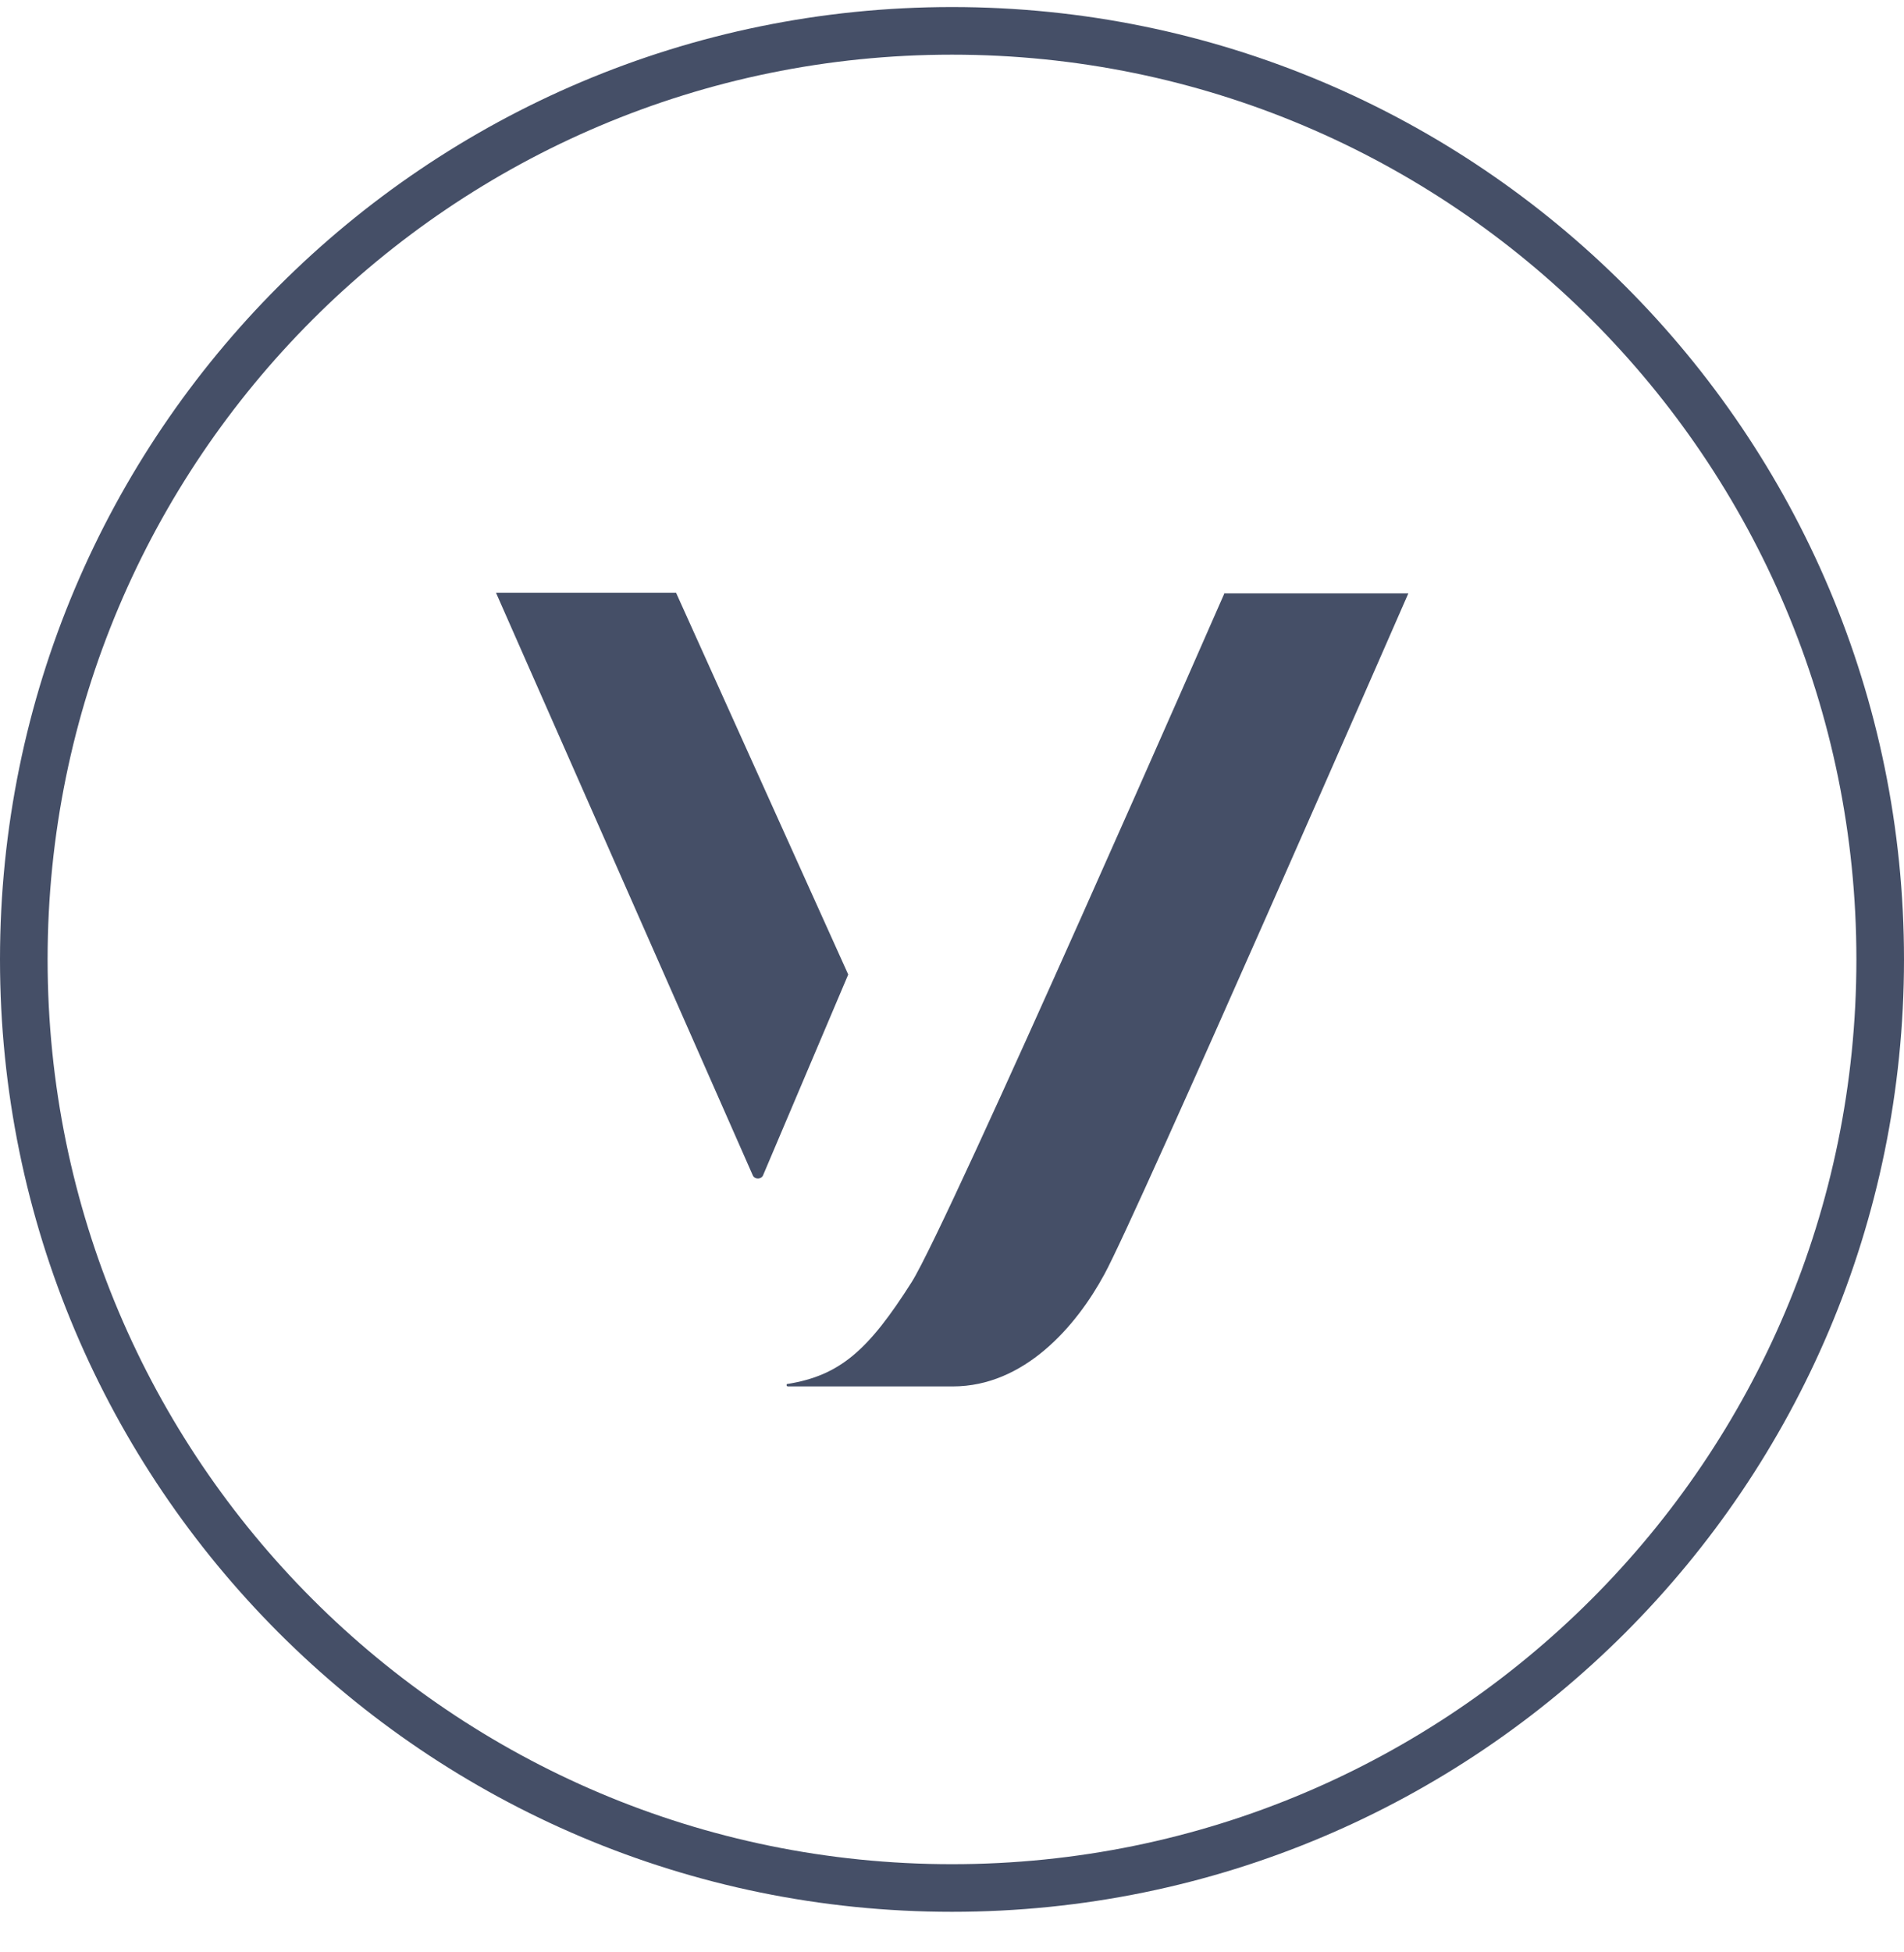 <?xml version="1.0" encoding="UTF-8"?> <svg xmlns="http://www.w3.org/2000/svg" width="40" height="41" viewBox="0 0 40 41" fill="none"><path fill-rule="evenodd" clip-rule="evenodd" d="M20 39.148C30.493 39.148 39 30.642 39 20.148C39 9.655 30.493 1.148 20 1.148C9.507 1.148 1 9.655 1 20.148C1 30.642 9.507 39.148 20 39.148ZM20 40.148C31.046 40.148 40 31.194 40 20.148C40 9.103 31.046 0.148 20 0.148C8.954 0.148 0 9.103 0 20.148C0 31.194 8.954 40.148 20 40.148Z" fill="#454F67"></path><path d="M14.203 12.448H10.42L15.815 24.683C15.853 24.771 15.992 24.771 16.03 24.683L17.82 20.465L14.203 12.448ZM25.728 12.448C25.728 12.448 19.927 25.696 19.153 26.924C18.252 28.343 17.655 28.887 16.538 29.064C16.525 29.064 16.525 29.077 16.525 29.09C16.525 29.102 16.538 29.115 16.551 29.115H20.016C21.514 29.115 22.605 27.861 23.202 26.759C23.887 25.506 29.587 12.461 29.587 12.461H25.728V12.448Z" fill="#454F67"></path></svg> 